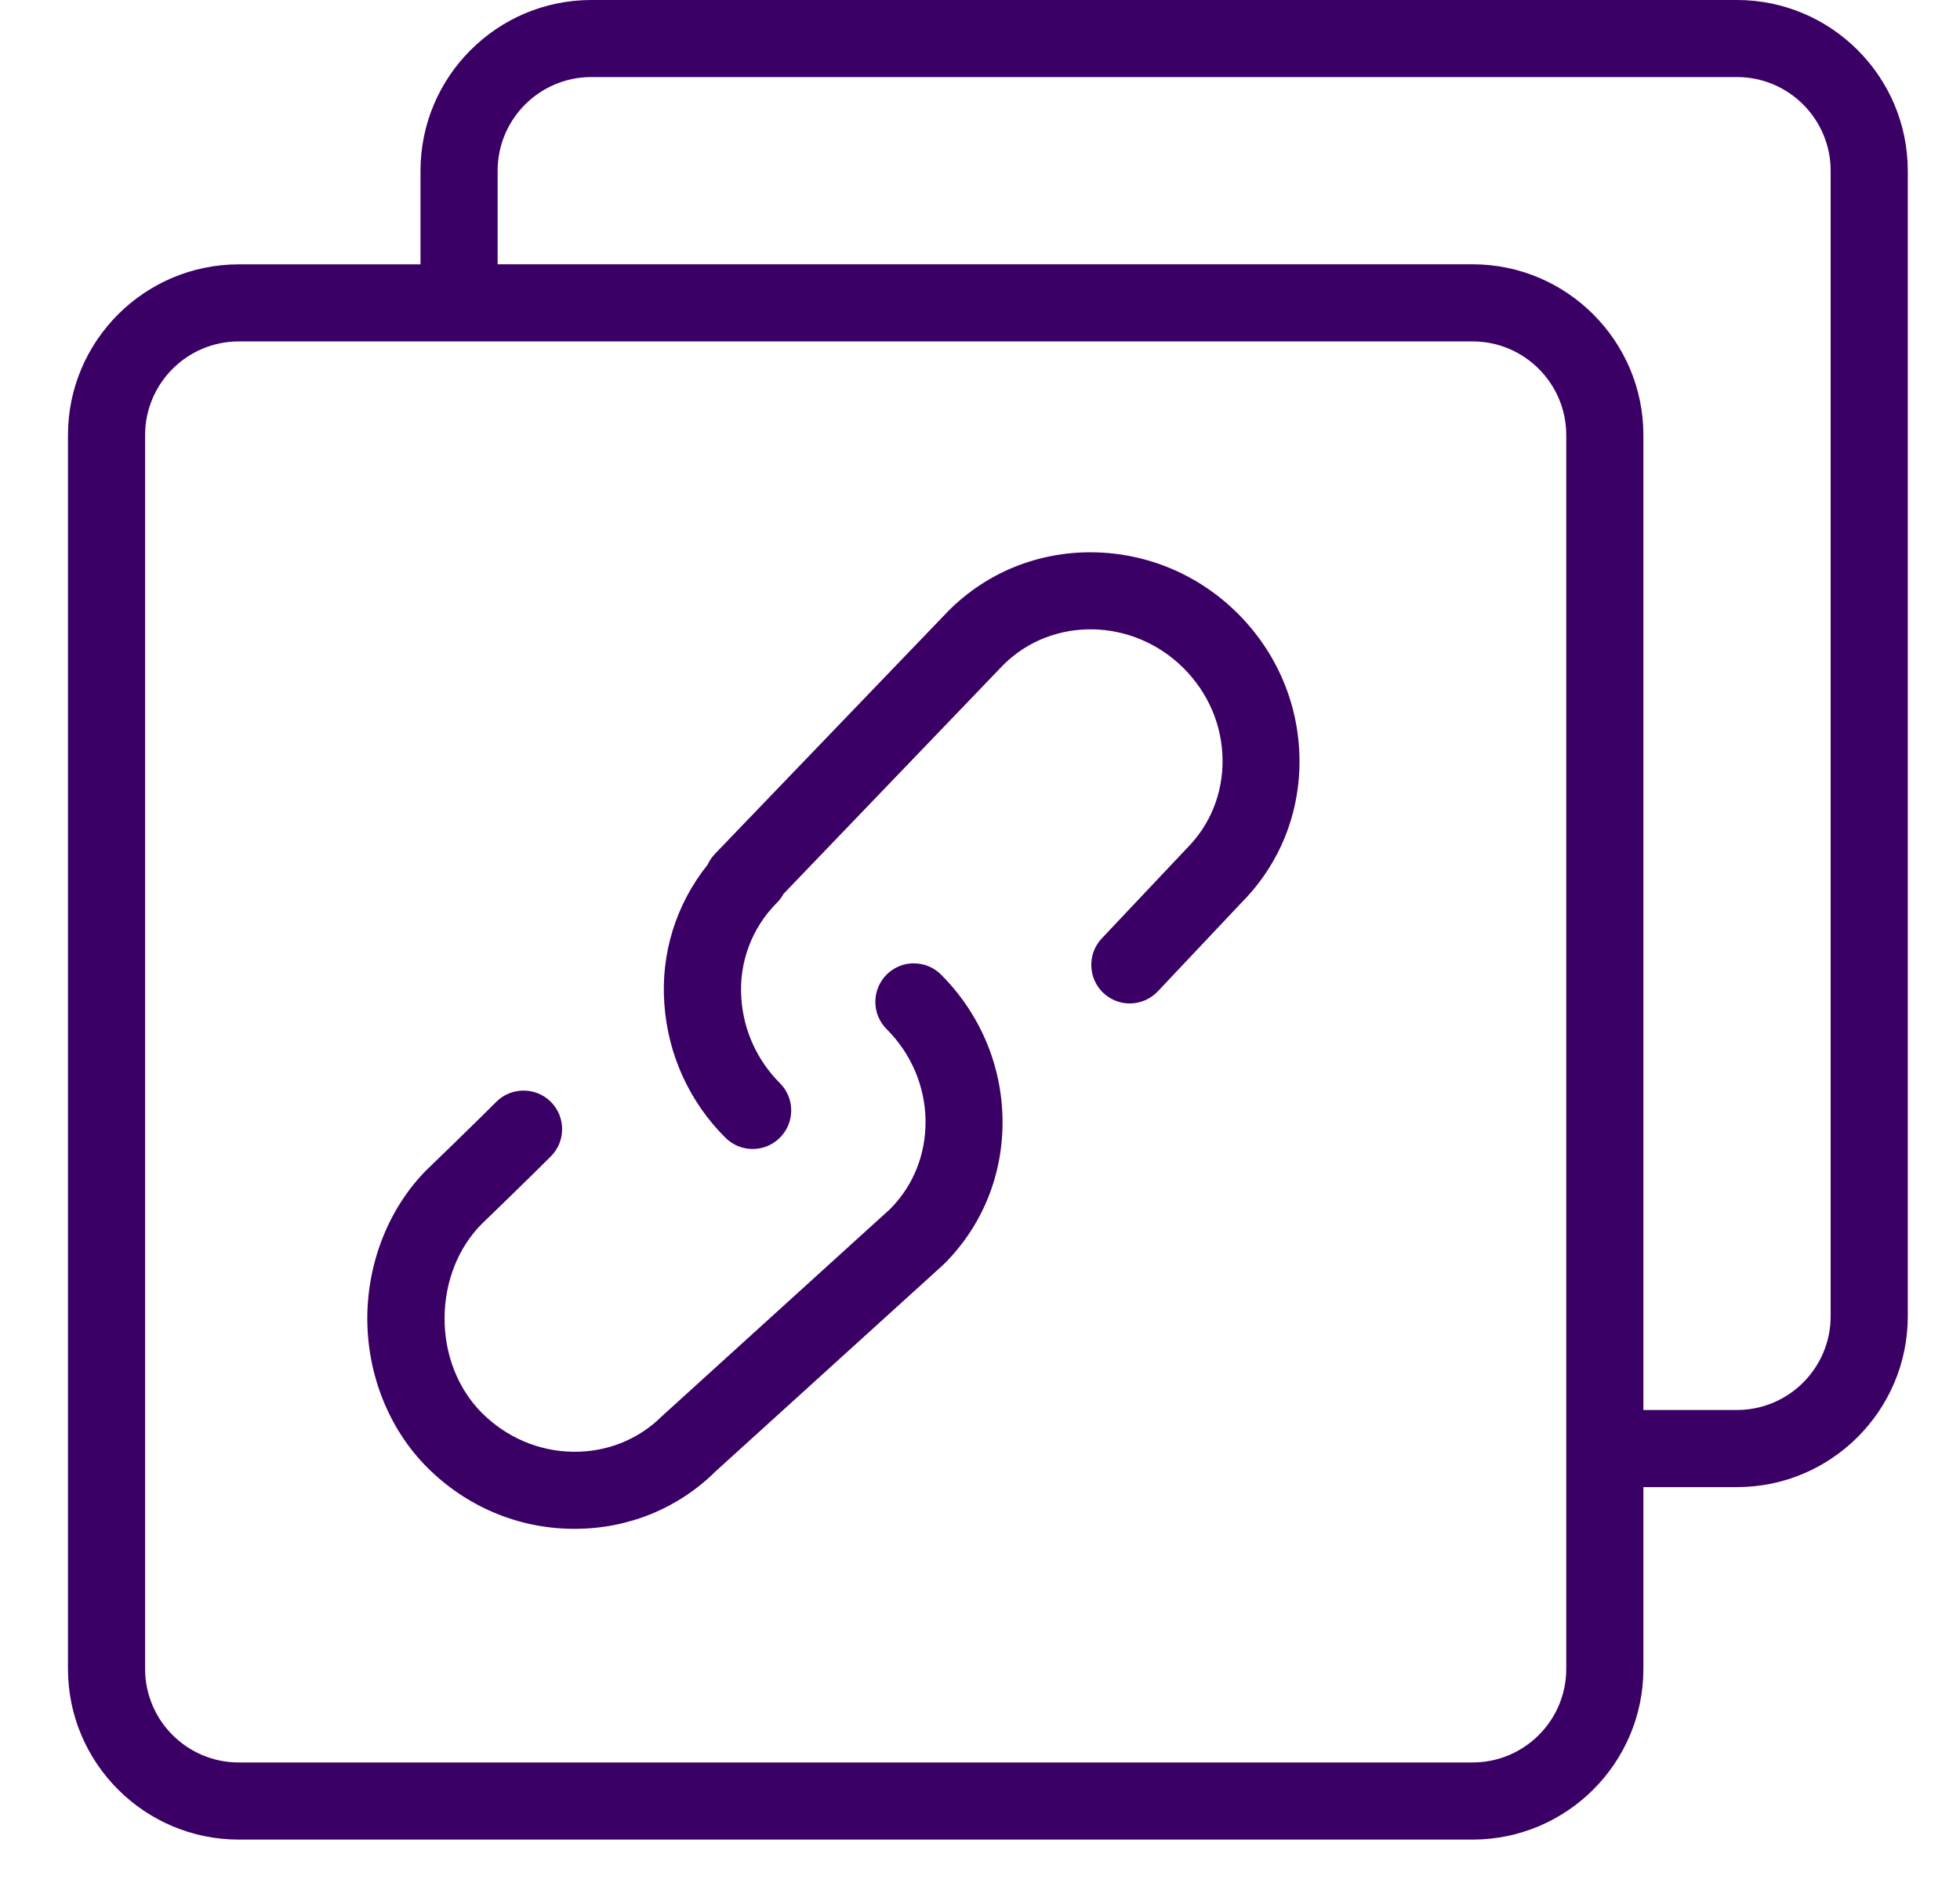 <svg width="28" height="27" viewBox="0 0 28 27" fill="none" xmlns="http://www.w3.org/2000/svg">
<g clip-path="url(#clip0_36_303)">
<path d="M24.814 0H8.447C7.102 0 6.007 1.095 6.007 2.44V3.777H3.411C2.066 3.777 0.971 4.871 0.971 6.216V23.844C0.971 25.189 2.066 26.283 3.411 26.283H21.037C22.382 26.283 23.477 25.189 23.477 23.844V21.247H24.814C26.159 21.247 27.254 20.152 27.254 18.807V2.44C27.254 1.095 26.159 0 24.814 0ZM22.375 23.844C22.375 24.582 21.775 25.181 21.037 25.181H3.411C2.673 25.181 2.073 24.582 2.073 23.844V6.216C2.073 5.478 2.673 4.878 3.411 4.878H21.037C21.775 4.878 22.375 5.478 22.375 6.216V23.844ZM26.152 18.807C26.152 19.545 25.552 20.145 24.814 20.145H23.477V6.216C23.477 4.871 22.382 3.776 21.037 3.776H7.109V2.439C7.109 1.701 7.709 1.101 8.447 1.101H24.814C25.552 1.101 26.152 1.701 26.152 2.439V18.807Z" fill="#3B0065"/>
<path d="M15.615 7.891C14.832 7.881 14.1 8.178 13.554 8.723L10.214 12.199C10.171 12.245 10.135 12.297 10.109 12.354C9.657 12.919 9.437 13.625 9.491 14.346C9.541 15.067 9.85 15.746 10.364 16.256C10.468 16.359 10.605 16.416 10.752 16.416C10.899 16.416 11.039 16.358 11.143 16.253C11.246 16.149 11.303 16.011 11.303 15.864C11.303 15.717 11.245 15.578 11.14 15.474C10.818 15.152 10.622 14.724 10.591 14.267C10.553 13.759 10.737 13.26 11.098 12.899C11.136 12.862 11.168 12.818 11.193 12.771L14.336 9.497C15.034 8.804 16.188 8.826 16.909 9.547C17.261 9.899 17.459 10.361 17.465 10.851C17.471 11.334 17.29 11.785 16.952 12.123L15.74 13.407C15.531 13.628 15.542 13.977 15.761 14.186C15.865 14.283 15.998 14.337 16.139 14.337C16.29 14.337 16.436 14.274 16.54 14.164L17.736 12.896C18.28 12.348 18.575 11.618 18.564 10.837C18.553 10.059 18.241 9.325 17.686 8.769C17.13 8.213 16.393 7.901 15.612 7.891H15.615Z" fill="#3B0065"/>
<path d="M13.056 13.763C12.909 13.763 12.771 13.82 12.666 13.924C12.562 14.028 12.505 14.167 12.505 14.314C12.505 14.461 12.562 14.599 12.666 14.703C13.018 15.055 13.215 15.519 13.222 16.008C13.228 16.488 13.05 16.937 12.718 17.272L9.479 20.213C9.473 20.219 9.467 20.225 9.459 20.231C9.123 20.567 8.67 20.748 8.188 20.742C7.699 20.736 7.237 20.538 6.885 20.188C6.542 19.845 6.348 19.351 6.351 18.829C6.353 18.312 6.547 17.823 6.881 17.488C6.995 17.379 7.575 16.816 7.869 16.522C8.084 16.307 8.084 15.957 7.869 15.742C7.654 15.528 7.305 15.528 7.09 15.742C6.777 16.056 6.118 16.693 6.11 16.7L6.104 16.705C5.564 17.245 5.252 18.017 5.247 18.823C5.244 19.637 5.556 20.418 6.103 20.966C6.659 21.522 7.393 21.834 8.171 21.843C8.185 21.843 8.198 21.843 8.211 21.843C8.975 21.843 9.69 21.551 10.226 21.019L13.469 18.076C13.469 18.076 13.475 18.069 13.478 18.067C13.481 18.065 13.484 18.061 13.488 18.058C14.037 17.511 14.332 16.778 14.322 15.994C14.311 15.216 13.999 14.481 13.444 13.925C13.34 13.821 13.202 13.764 13.055 13.764L13.056 13.763Z" fill="#3B0065"/>
</g>
<defs>
<clipPath id="clip0_36_303">
<rect width="26.283" height="26.283" fill="white" transform="translate(0.971)"/>
</clipPath>
</defs>
</svg>
